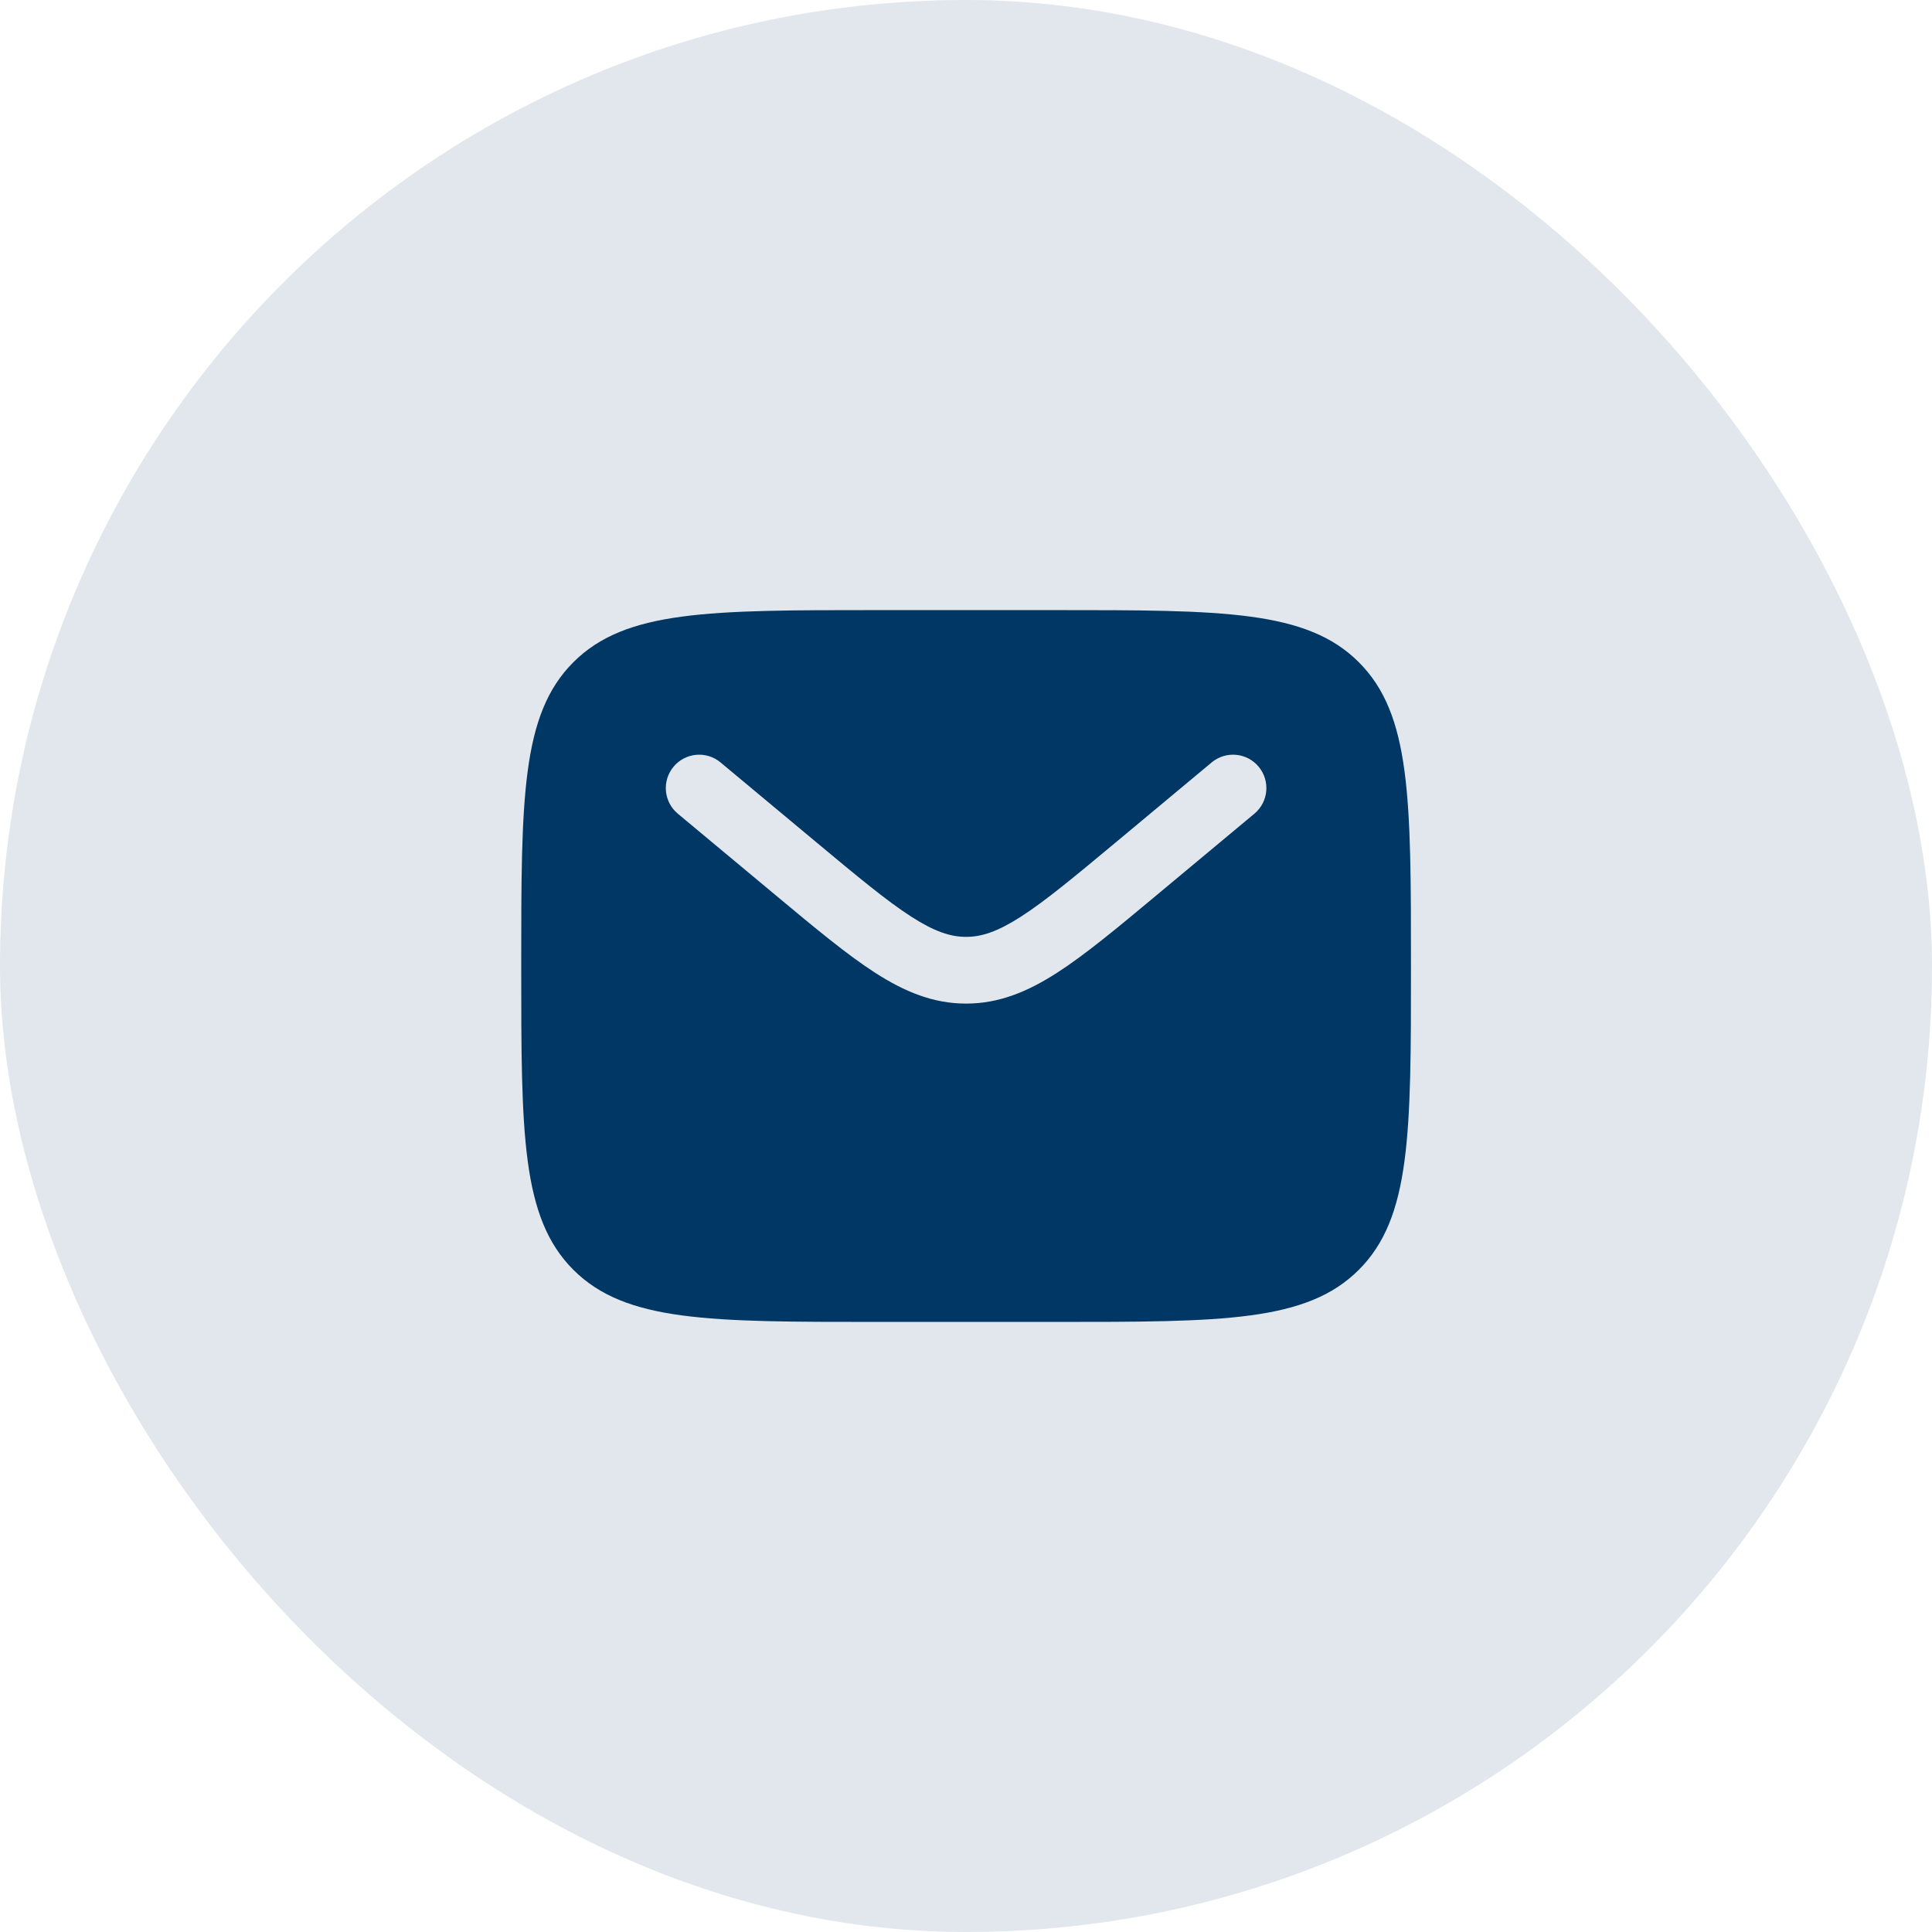 <svg width="76" height="76" viewBox="0 0 76 76" fill="none" xmlns="http://www.w3.org/2000/svg">
<rect width="76" height="76" rx="38" fill="#003764" fill-opacity="0.12"/>
<path fill-rule="evenodd" clip-rule="evenodd" d="M22.554 26.051C20.504 28.101 20.504 31.401 20.504 38.001C20.504 44.6 20.504 47.9 22.554 49.95C24.604 52.001 27.904 52.001 34.504 52.001H41.504C48.104 52.001 51.403 52.001 53.454 49.95C55.504 47.9 55.504 44.6 55.504 38.001C55.504 31.401 55.504 28.101 53.454 26.051C51.403 24 48.104 24 41.504 24H34.504C27.904 24 24.604 24 22.554 26.051ZM49.512 30.16C49.976 30.717 49.901 31.545 49.344 32.009L45.5 35.212C43.949 36.505 42.692 37.552 41.582 38.266C40.426 39.009 39.301 39.479 38.004 39.479C36.707 39.479 35.581 39.009 34.425 38.266C33.316 37.552 32.059 36.505 30.508 35.212L26.664 32.009C26.107 31.545 26.032 30.717 26.496 30.16C26.96 29.603 27.787 29.528 28.344 29.992L32.122 33.141C33.755 34.501 34.888 35.443 35.845 36.058C36.772 36.654 37.4 36.854 38.004 36.854C38.608 36.854 39.236 36.654 40.162 36.058C41.119 35.443 42.253 34.501 43.886 33.141L47.664 29.992C48.221 29.528 49.048 29.603 49.512 30.16Z" fill="#003764"/>
</svg>
